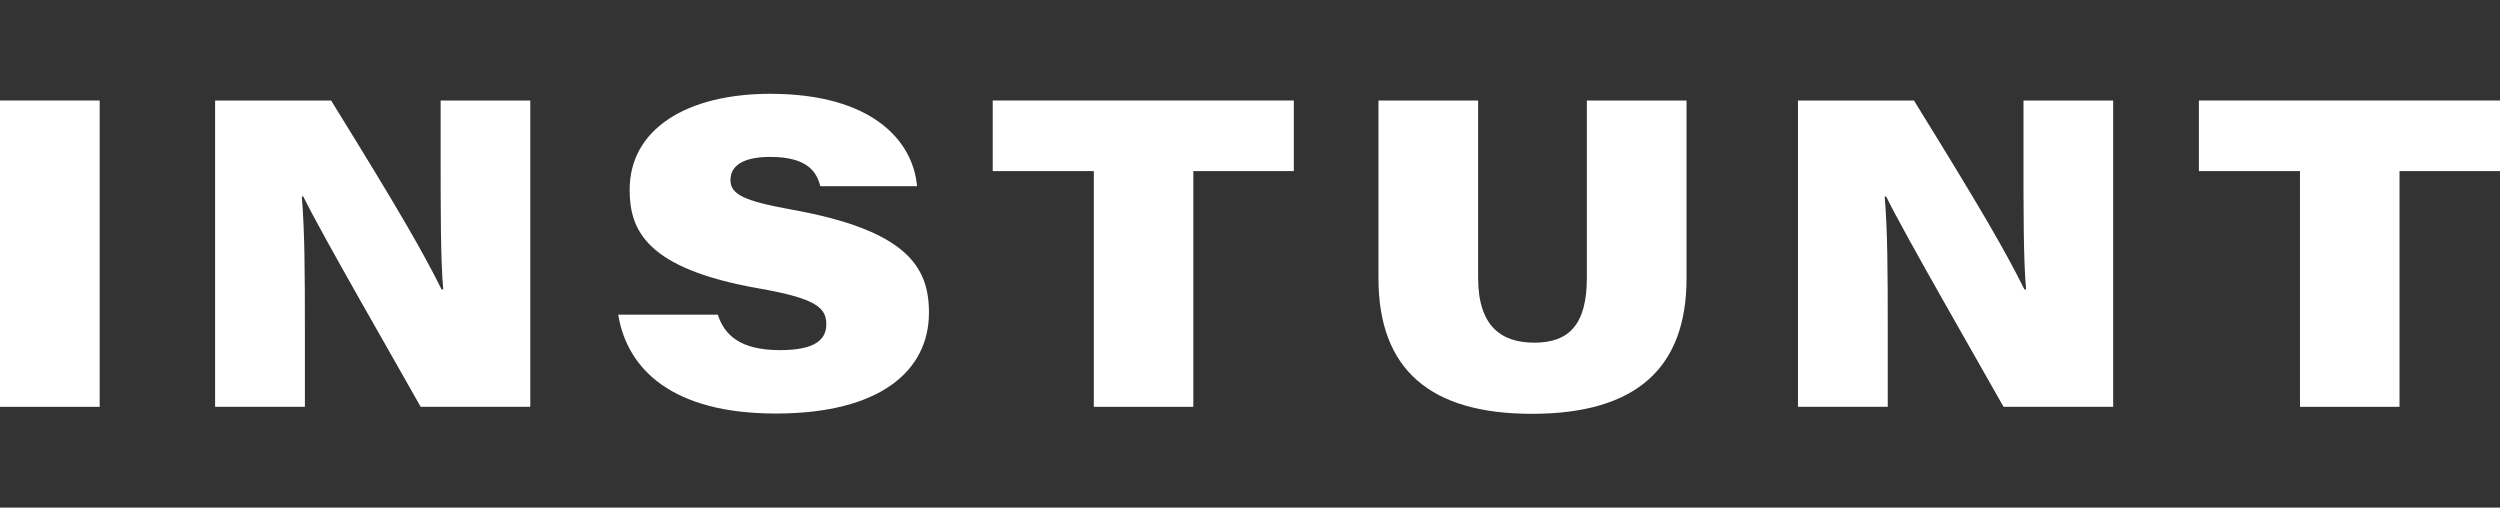 <?xml version="1.0" encoding="utf-8"?>
<!-- Generator: Adobe Illustrator 15.0.0, SVG Export Plug-In . SVG Version: 6.00 Build 0)  -->
<!DOCTYPE svg PUBLIC "-//W3C//DTD SVG 1.1//EN" "http://www.w3.org/Graphics/SVG/1.1/DTD/svg11.dtd">
<svg version="1.1" id="Layer_1" xmlns="http://www.w3.org/2000/svg" xmlns:xlink="http://www.w3.org/1999/xlink" x="0px" y="0px"
	 width="147.751px" height="30px" viewBox="0 0 147.751 30" enable-background="new 0 0 147.751 30" xml:space="preserve">
<rect x="0" y="0" width="147.751" height="30" fill="#333333" stroke="none"/>
<g>
	<rect y="5.94" fill="#FFFFFF" width="5.891" height="18.104"/>
	<path fill="#FFFFFF" d="M12.713,24.043V5.94h6.855c4.01,6.483,5.364,8.834,6.532,11.167h0.097
		c-0.162-1.702-0.155-4.977-0.155-7.972V5.94h5.298v18.103h-6.478c-1.411-2.516-5.862-10.223-6.937-12.427h-0.088
		c0.172,2.069,0.182,4.473,0.182,8.022v4.404H12.713z"/>
	<path fill="#FFFFFF" d="M42.425,18.595c0.381,1.197,1.312,2.098,3.67,2.098c2.091,0,2.74-0.629,2.74-1.531
		c0-0.961-0.581-1.523-3.975-2.114c-6.687-1.171-7.648-3.453-7.648-5.836c0-3.58,3.369-5.668,8.315-5.668
		c6.02,0,8.438,2.784,8.671,5.461H48.48c-0.204-0.806-0.716-1.732-2.961-1.732c-1.593,0-2.348,0.519-2.348,1.367
		c0,0.835,0.755,1.228,3.565,1.738c6.84,1.226,8.166,3.373,8.166,6.096c0,3.455-2.904,5.966-9.052,5.966
		c-6.071,0-8.773-2.572-9.314-5.844H42.425z"/>
	<polygon fill="#FFFFFF" points="64.645,10.112 58.67,10.112 58.67,5.94 76.466,5.94 76.466,10.112 70.526,10.112 70.526,24.043 
		64.645,24.043 	"/>
	<path fill="#FFFFFF" d="M87.358,5.94v10.479c0,2.878,1.383,3.833,3.322,3.833c2.035,0,3.104-1.054,3.104-3.833V5.94h5.891v10.507
		c0,5.261-2.926,8.01-9.141,8.01c-5.991,0-9.066-2.603-9.066-8.015V5.94H87.358z"/>
	<path fill="#FFFFFF" d="M106.261,24.043V5.94h6.854c4.01,6.483,5.364,8.834,6.532,11.167h0.096
		c-0.162-1.702-0.154-4.977-0.154-7.972V5.94h5.3v18.103h-6.479c-1.411-2.516-5.861-10.223-6.937-12.427h-0.087
		c0.173,2.069,0.181,4.473,0.181,8.022v4.404H106.261z"/>
	<polygon fill="#FFFFFF" points="135.93,10.112 129.955,10.112 129.955,5.94 147.751,5.94 147.751,10.112 141.812,10.112 
		141.812,24.043 135.93,24.043 	"/>
</g>
</svg>
